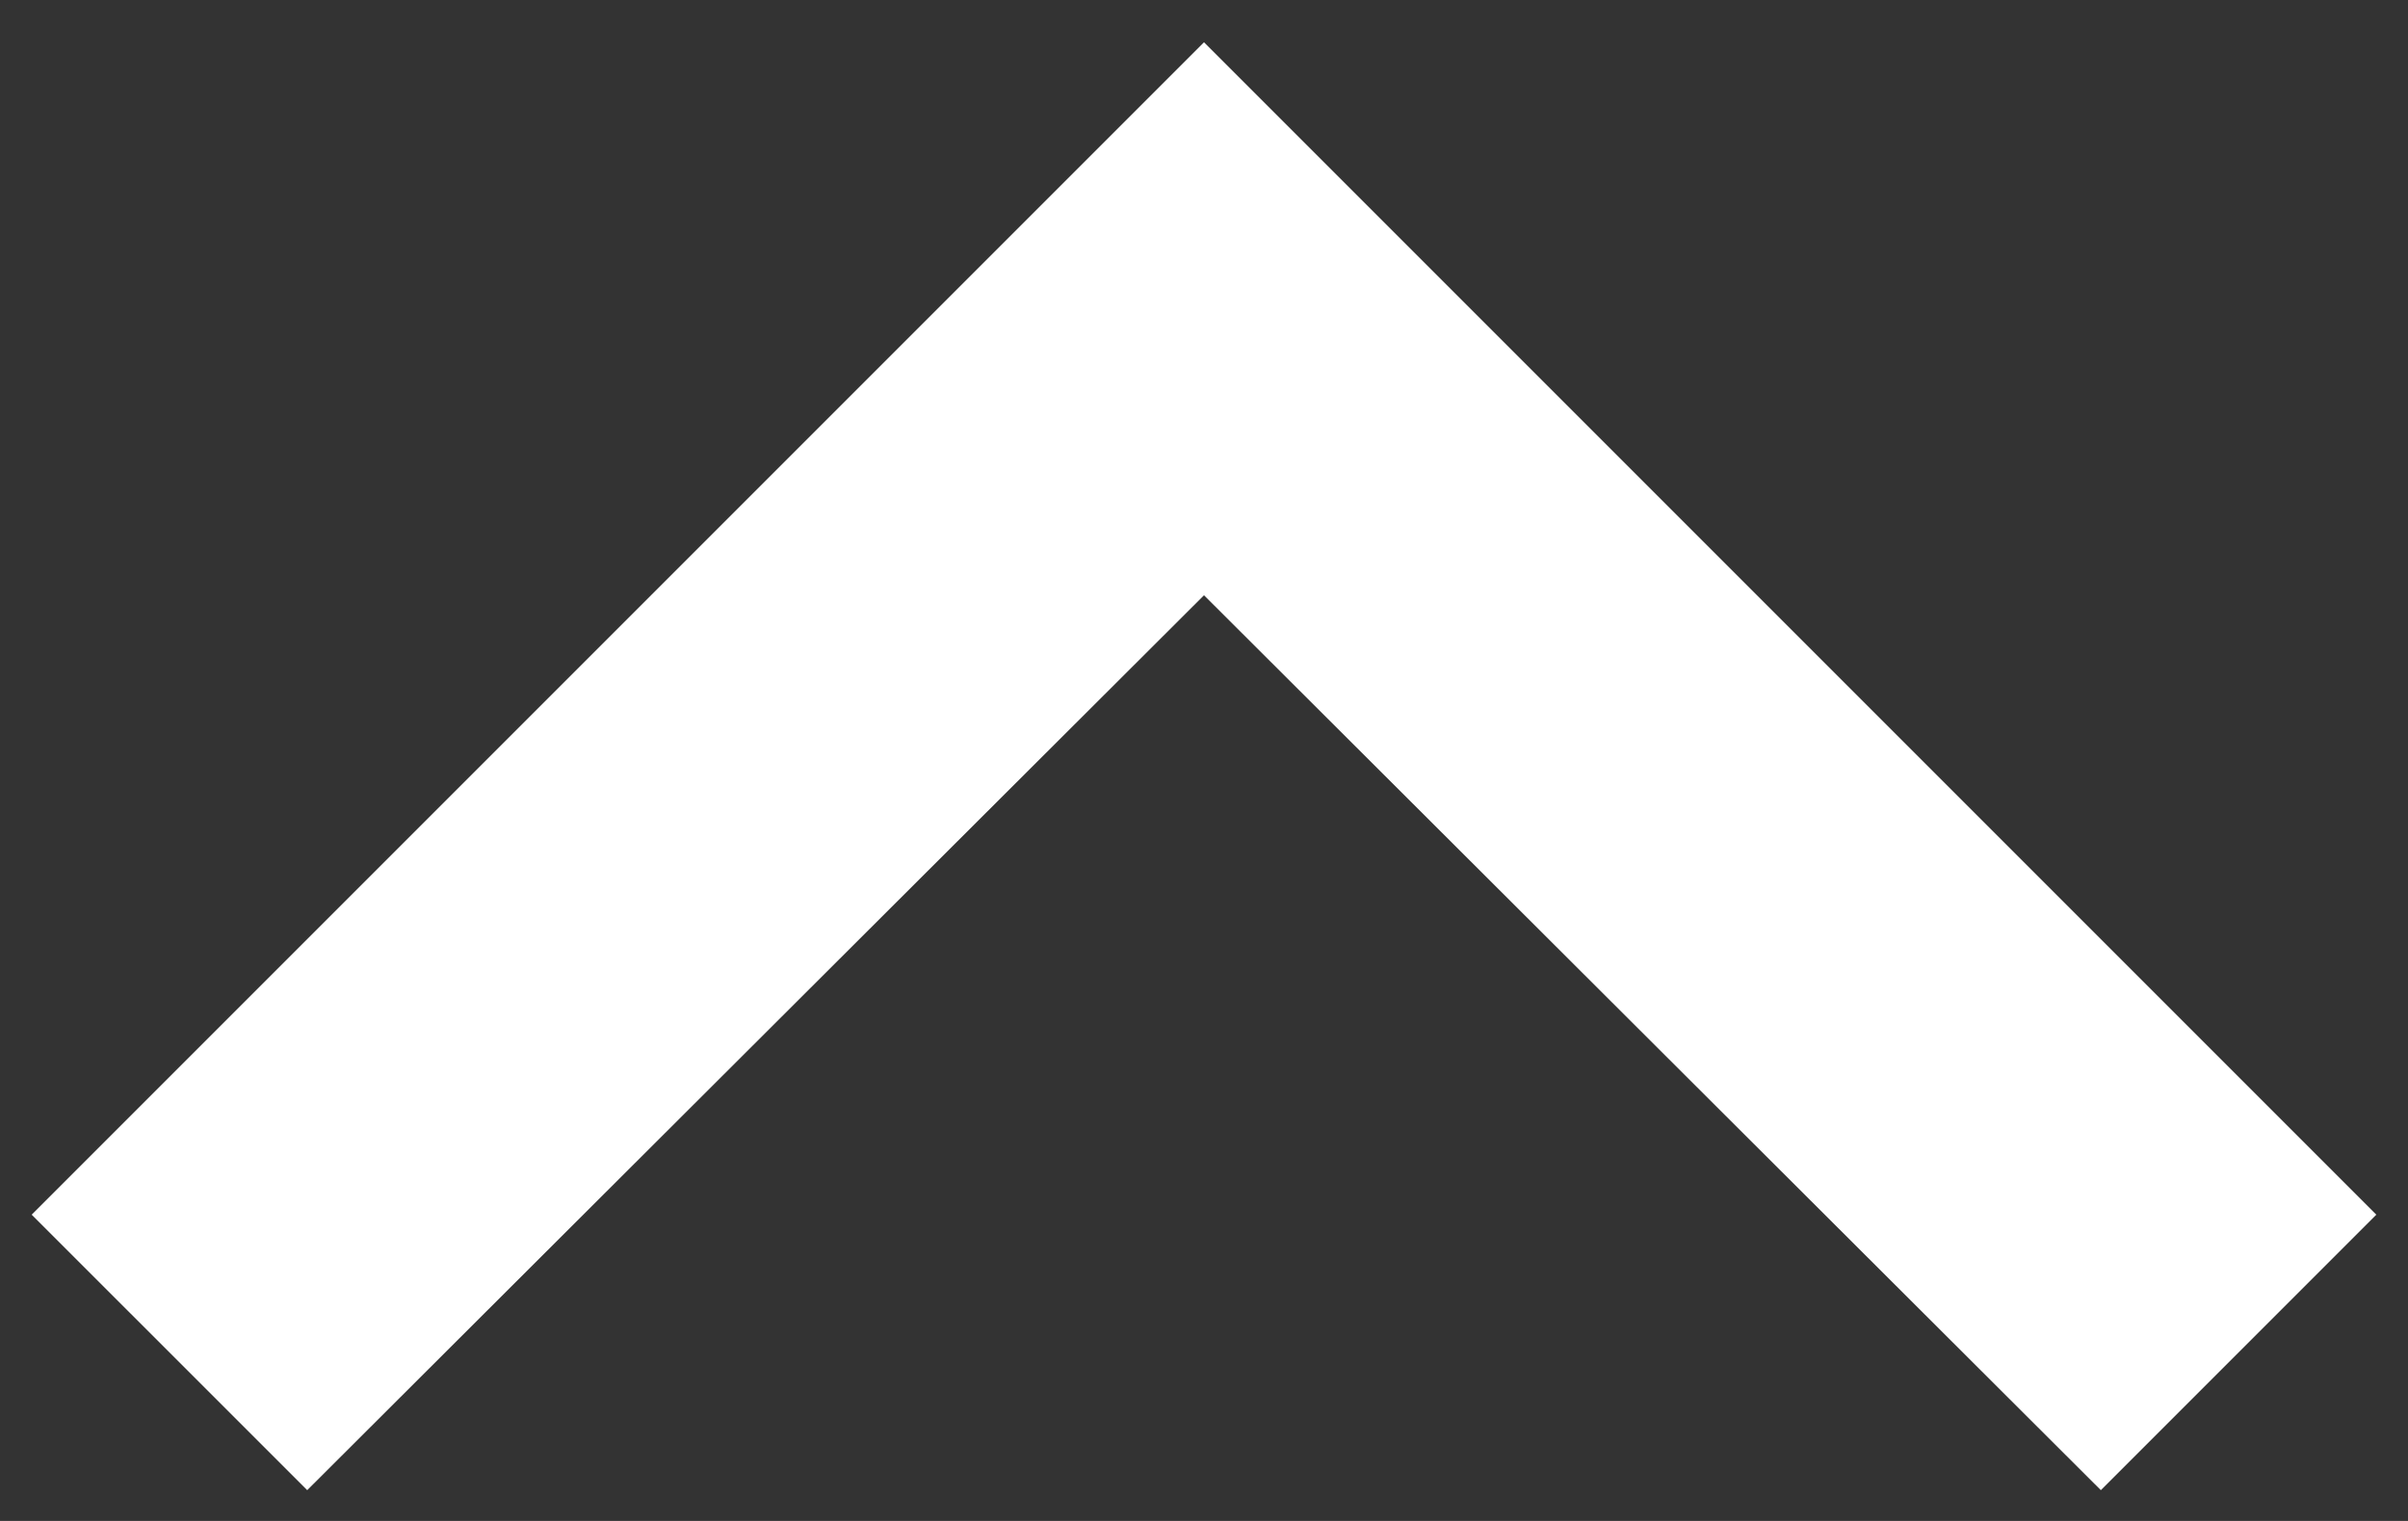 <svg width="38" height="24" viewBox="0 0 38 24" fill="none" xmlns="http://www.w3.org/2000/svg">
<rect x="0" y="0" width="38" height="24" fill="#333333" stroke="none"/>
<path d="M4.848 23.514L19 9.393L33.153 23.514L37.5 19.167L19 0.667L0.5 19.167L4.848 23.514Z" fill="white"/>
</svg>
